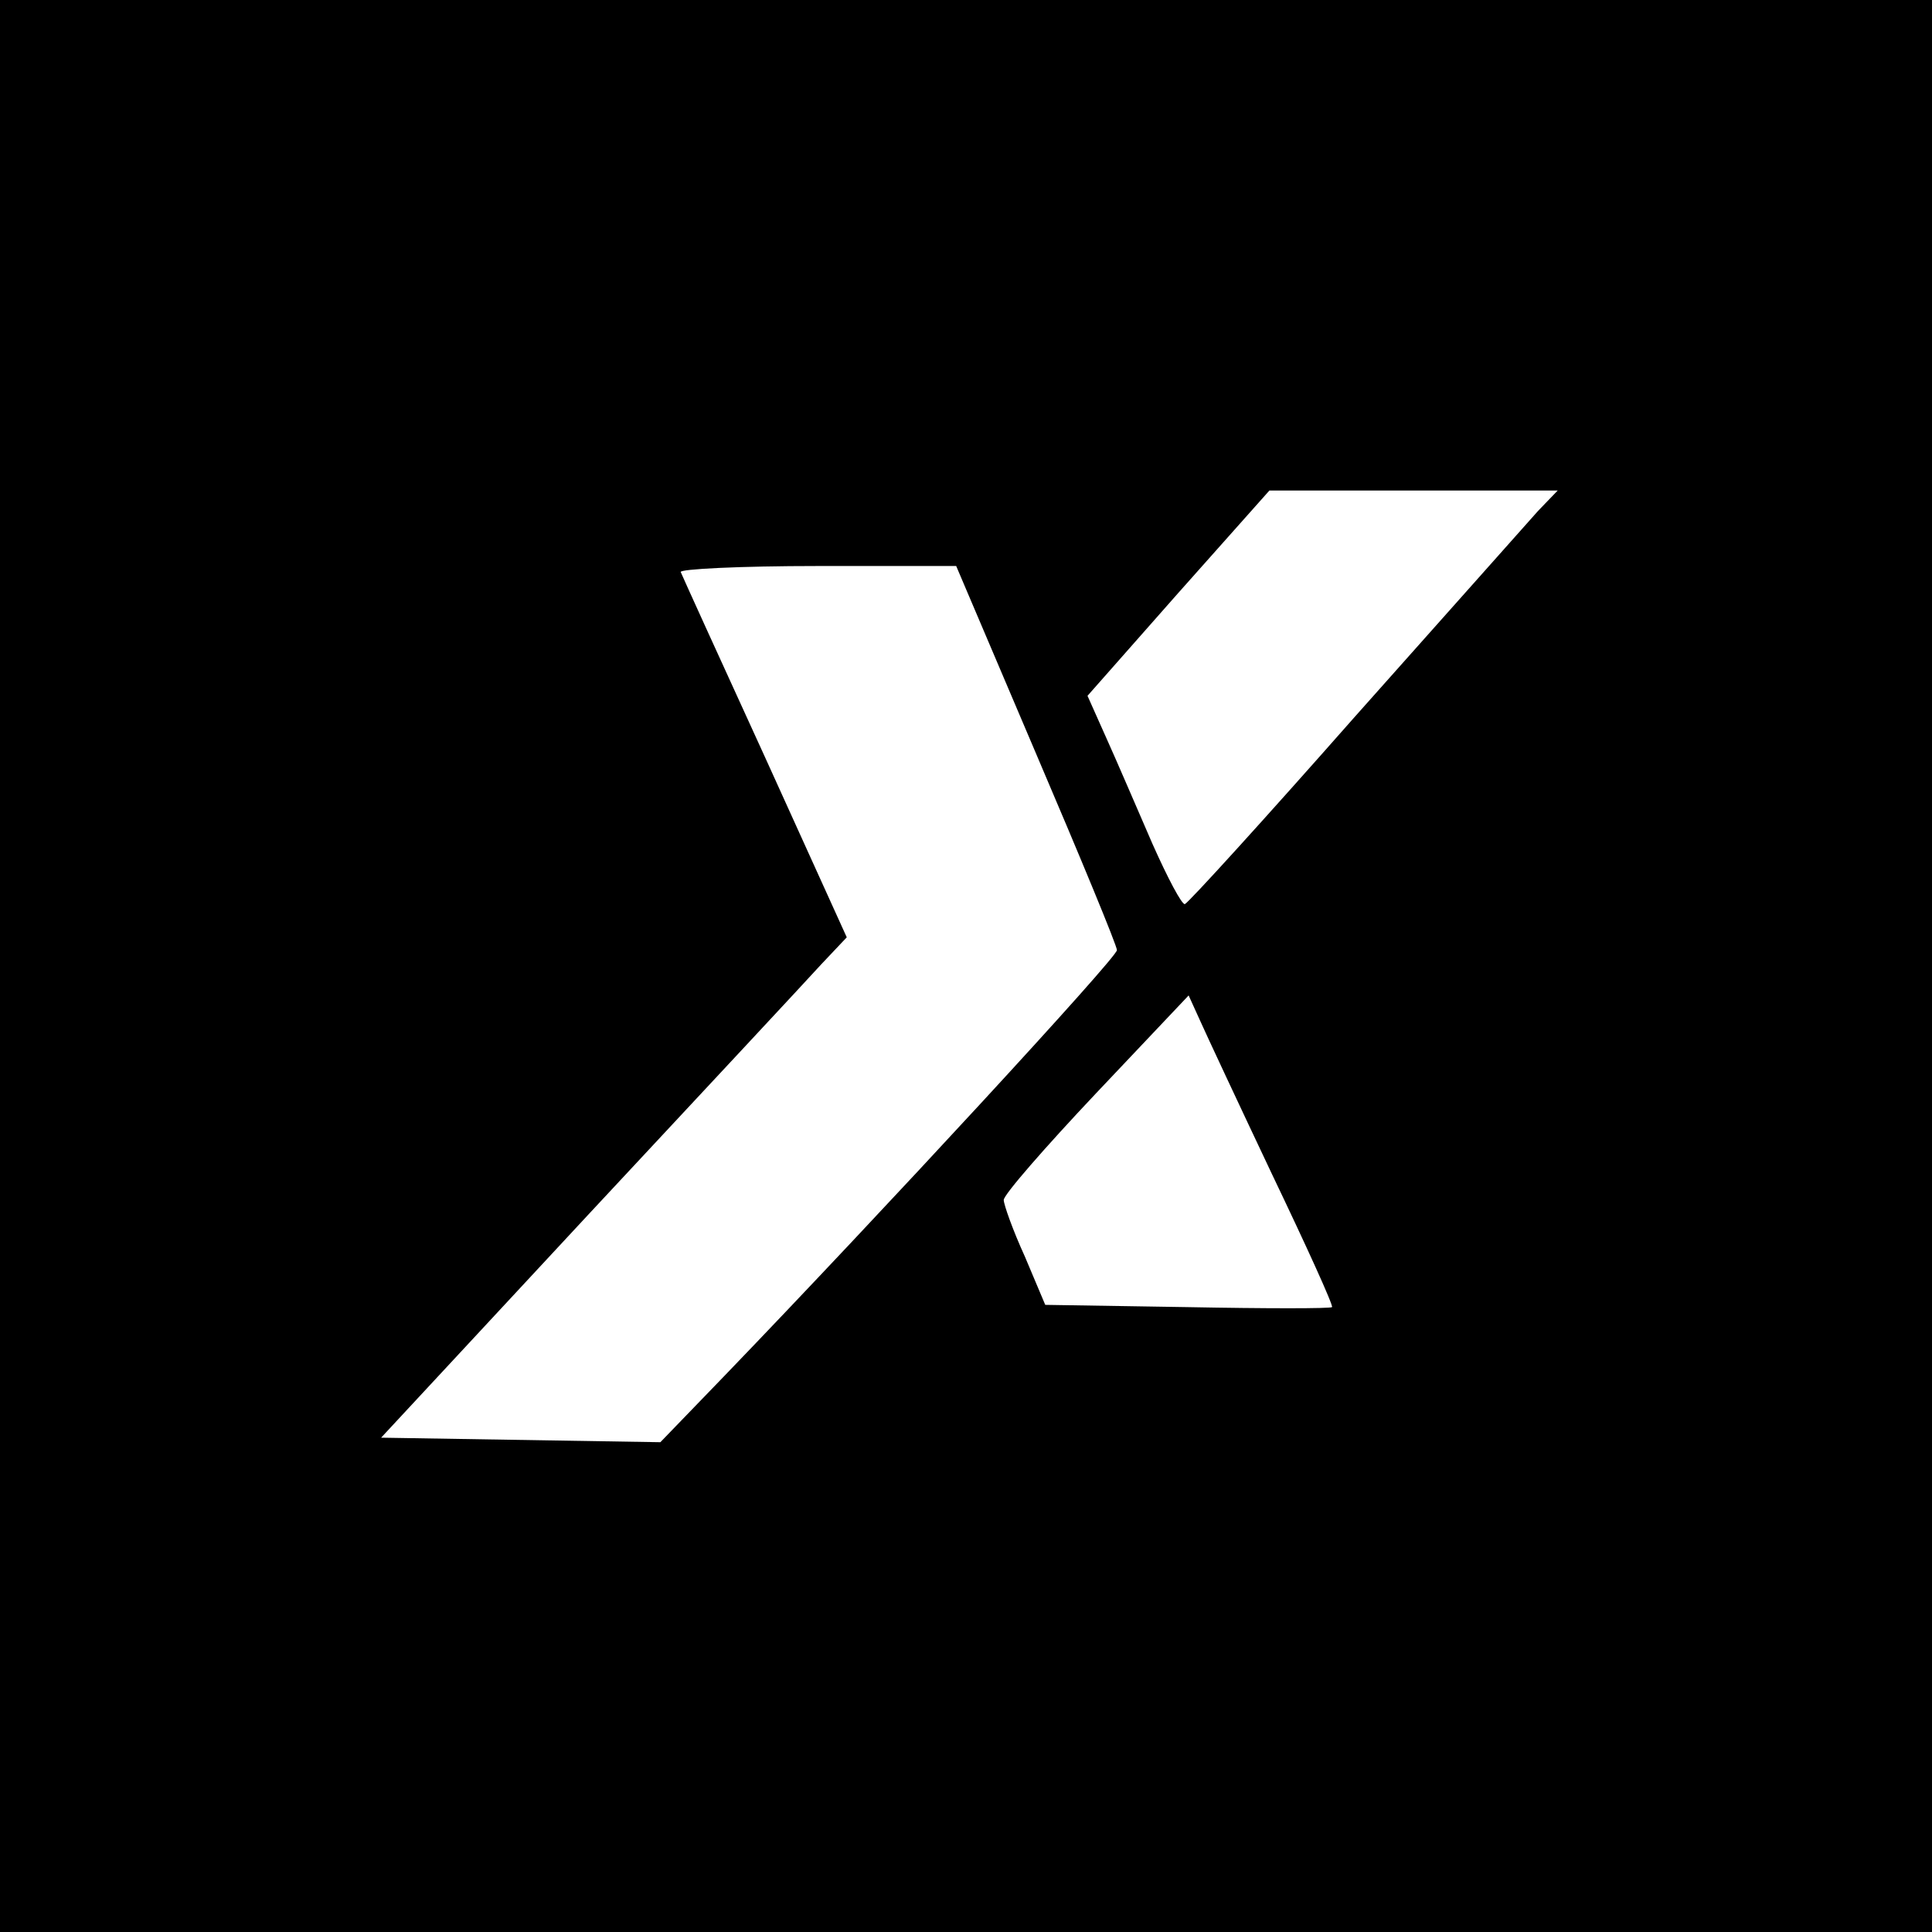 <?xml version="1.0" standalone="no"?>
<!DOCTYPE svg PUBLIC "-//W3C//DTD SVG 20010904//EN"
 "http://www.w3.org/TR/2001/REC-SVG-20010904/DTD/svg10.dtd">
<svg version="1.0" xmlns="http://www.w3.org/2000/svg"
 width="256pt" height="256pt" viewBox="0 0 256 256"
 preserveAspectRatio="xMidYMid meet">

<g transform="translate(0,256) scale(0.1,-0.1)"
fill="#000000" stroke="none">
<path d="M0 1280 l0 -1280 1280 0 1280 0 0 1280 0 1280 -1280 0 -1280 0 0
-1280z m2038 603 c-14 -16 -123 -138 -243 -273 -119 -135 -220 -246 -225 -248
-4 -1 -23 35 -43 80 -20 46 -47 109 -61 140 l-25 56 120 136 121 136 191 0
191 0 -26 -27z m-665 -322 c59 -138 107 -254 107 -260 0 -10 -311 -347 -520
-564 l-85 -88 -185 3 -185 3 274 295 c151 162 290 311 309 332 l34 36 -108
238 c-60 131 -110 241 -112 246 -2 4 79 8 181 8 l184 0 106 -249z m313 -558
c45 -94 81 -173 79 -175 -2 -2 -88 -2 -192 0 l-188 3 -27 64 c-16 35 -28 69
-28 75 0 7 55 70 122 141 l123 130 15 -33 c8 -18 51 -110 96 -205z"/>
</g>
</svg>
